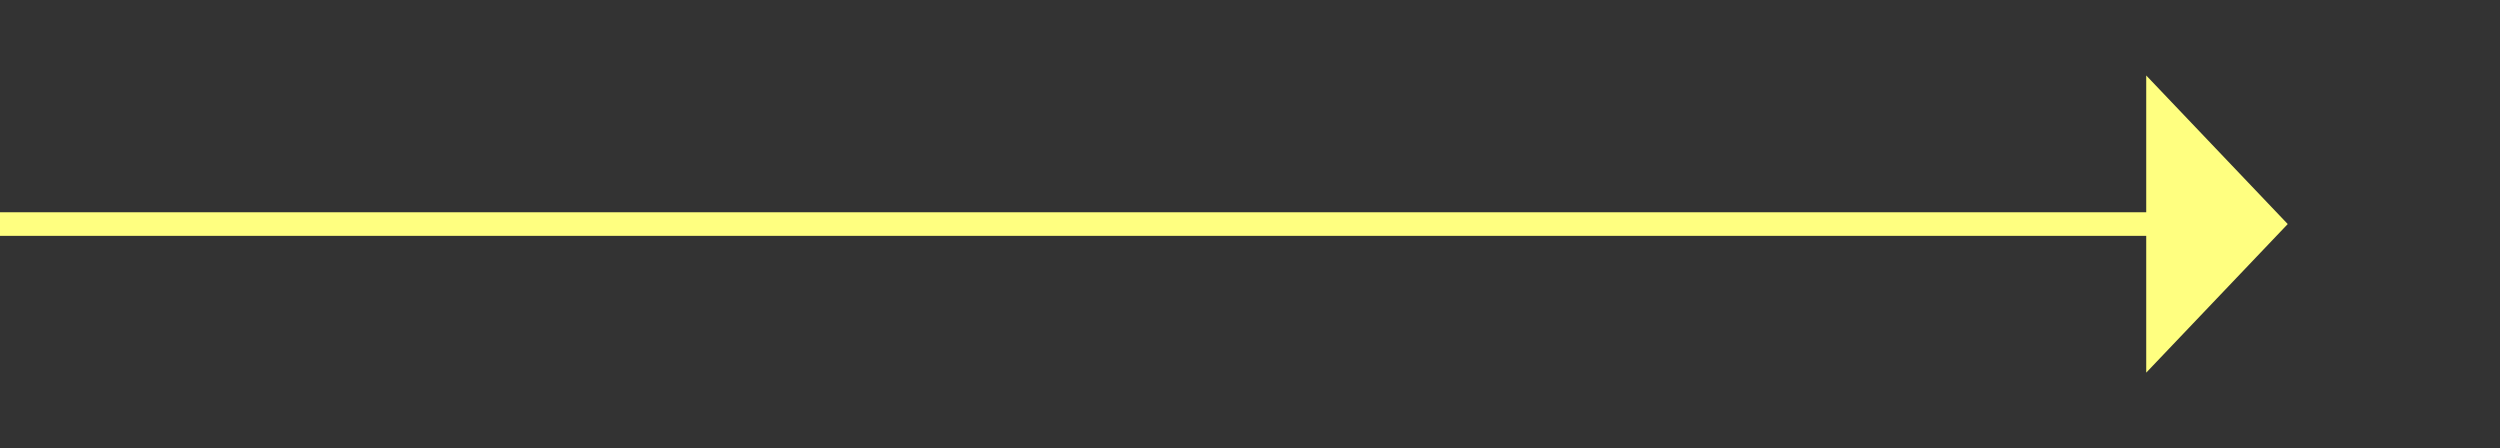 ﻿<?xml version="1.0" encoding="utf-8"?>
<svg version="1.1" xmlns:xlink="http://www.w3.org/1999/xlink" width="106px" height="19px" xmlns="http://www.w3.org/2000/svg">
  <rect width="100%" height="100%" fill="#333333" stroke="none"/>
  <g transform="matrix(1 0 0 1 -977 -7689 )">
    <path d="M 1068 7704.8  L 1074 7698.5  L 1068 7692.2  L 1068 7704.8  Z " fill-rule="nonzero" fill="#ffff80" stroke="none" />
    <path d="M 977 7698.5  L 1069 7698.5  " stroke-width="1" stroke="#ffff80" fill="none" />
  </g>
</svg>
